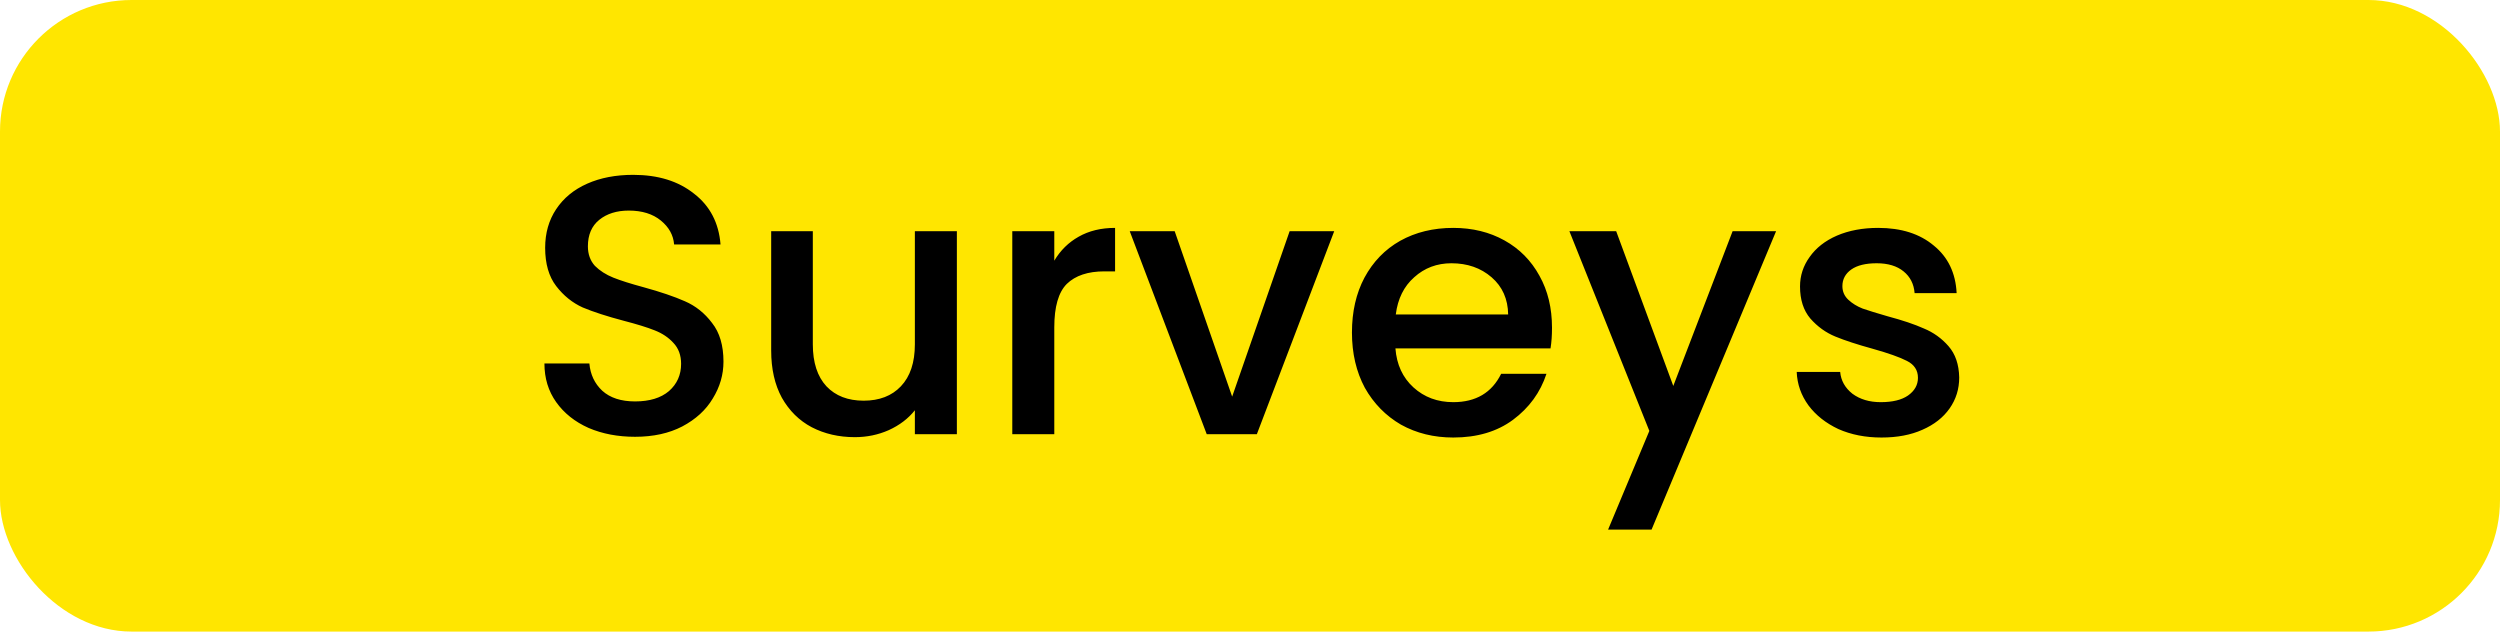 <svg width="95" height="24" viewBox="0 0 95 24" fill="none" xmlns="http://www.w3.org/2000/svg">
<rect width="95" height="24" rx="5" fill="#FFE600"/>
<path d="M24.132 16.598C23.479 16.598 22.891 16.486 22.368 16.262C21.845 16.029 21.435 15.702 21.136 15.282C20.837 14.862 20.688 14.372 20.688 13.812H22.396C22.433 14.232 22.597 14.577 22.886 14.848C23.185 15.119 23.6 15.254 24.132 15.254C24.683 15.254 25.112 15.123 25.42 14.862C25.728 14.591 25.882 14.246 25.882 13.826C25.882 13.499 25.784 13.233 25.588 13.028C25.401 12.823 25.163 12.664 24.874 12.552C24.594 12.44 24.202 12.319 23.698 12.188C23.063 12.02 22.545 11.852 22.144 11.684C21.752 11.507 21.416 11.236 21.136 10.872C20.856 10.508 20.716 10.023 20.716 9.416C20.716 8.856 20.856 8.366 21.136 7.946C21.416 7.526 21.808 7.204 22.312 6.98C22.816 6.756 23.399 6.644 24.062 6.644C25.005 6.644 25.775 6.882 26.372 7.358C26.979 7.825 27.315 8.469 27.38 9.29H25.616C25.588 8.935 25.42 8.632 25.112 8.38C24.804 8.128 24.398 8.002 23.894 8.002C23.437 8.002 23.063 8.119 22.774 8.352C22.485 8.585 22.34 8.921 22.34 9.36C22.34 9.659 22.429 9.906 22.606 10.102C22.793 10.289 23.026 10.438 23.306 10.55C23.586 10.662 23.969 10.783 24.454 10.914C25.098 11.091 25.621 11.269 26.022 11.446C26.433 11.623 26.778 11.899 27.058 12.272C27.347 12.636 27.492 13.126 27.492 13.742C27.492 14.237 27.357 14.703 27.086 15.142C26.825 15.581 26.437 15.935 25.924 16.206C25.42 16.467 24.823 16.598 24.132 16.598ZM36.361 8.786V16.5H34.765V15.59C34.513 15.907 34.182 16.159 33.771 16.346C33.37 16.523 32.941 16.612 32.483 16.612C31.877 16.612 31.331 16.486 30.845 16.234C30.369 15.982 29.991 15.609 29.711 15.114C29.441 14.619 29.305 14.022 29.305 13.322V8.786H30.887V13.084C30.887 13.775 31.06 14.307 31.405 14.68C31.75 15.044 32.222 15.226 32.819 15.226C33.416 15.226 33.888 15.044 34.233 14.68C34.588 14.307 34.765 13.775 34.765 13.084V8.786H36.361ZM40.063 9.906C40.296 9.514 40.604 9.211 40.987 8.996C41.379 8.772 41.841 8.66 42.373 8.66V10.312H41.967C41.342 10.312 40.866 10.471 40.539 10.788C40.222 11.105 40.063 11.656 40.063 12.44V16.5H38.467V8.786H40.063V9.906ZM46.822 15.072L49.006 8.786H50.7L47.76 16.5H45.856L42.93 8.786H44.638L46.822 15.072ZM58.976 12.454C58.976 12.743 58.958 13.005 58.92 13.238H53.026C53.073 13.854 53.302 14.349 53.712 14.722C54.123 15.095 54.627 15.282 55.224 15.282C56.083 15.282 56.69 14.923 57.044 14.204H58.766C58.533 14.913 58.108 15.497 57.492 15.954C56.886 16.402 56.13 16.626 55.224 16.626C54.487 16.626 53.824 16.463 53.236 16.136C52.658 15.8 52.2 15.333 51.864 14.736C51.538 14.129 51.374 13.429 51.374 12.636C51.374 11.843 51.533 11.147 51.85 10.55C52.177 9.943 52.63 9.477 53.208 9.15C53.796 8.823 54.468 8.66 55.224 8.66C55.952 8.66 56.601 8.819 57.17 9.136C57.74 9.453 58.183 9.901 58.5 10.48C58.818 11.049 58.976 11.707 58.976 12.454ZM57.31 11.95C57.301 11.362 57.091 10.891 56.68 10.536C56.27 10.181 55.761 10.004 55.154 10.004C54.604 10.004 54.132 10.181 53.74 10.536C53.348 10.881 53.115 11.353 53.04 11.95H57.31ZM67.491 8.786L62.759 20.126H61.107L62.675 16.374L59.637 8.786H61.415L63.585 14.666L65.839 8.786H67.491ZM71.496 16.626C70.889 16.626 70.343 16.519 69.858 16.304C69.382 16.08 69.004 15.781 68.724 15.408C68.444 15.025 68.294 14.601 68.275 14.134H69.927C69.956 14.461 70.109 14.736 70.389 14.96C70.679 15.175 71.038 15.282 71.468 15.282C71.915 15.282 72.261 15.198 72.504 15.03C72.755 14.853 72.882 14.629 72.882 14.358C72.882 14.069 72.742 13.854 72.462 13.714C72.191 13.574 71.757 13.42 71.159 13.252C70.581 13.093 70.109 12.939 69.746 12.79C69.382 12.641 69.064 12.412 68.793 12.104C68.532 11.796 68.401 11.39 68.401 10.886C68.401 10.475 68.523 10.102 68.766 9.766C69.008 9.421 69.353 9.15 69.802 8.954C70.259 8.758 70.781 8.66 71.37 8.66C72.247 8.66 72.951 8.884 73.484 9.332C74.025 9.771 74.314 10.373 74.352 11.138H72.755C72.728 10.793 72.588 10.517 72.335 10.312C72.084 10.107 71.743 10.004 71.314 10.004C70.894 10.004 70.572 10.083 70.347 10.242C70.124 10.401 70.011 10.611 70.011 10.872C70.011 11.077 70.086 11.25 70.236 11.39C70.385 11.53 70.567 11.642 70.781 11.726C70.996 11.801 71.314 11.899 71.734 12.02C72.293 12.169 72.751 12.323 73.106 12.482C73.469 12.631 73.782 12.855 74.043 13.154C74.305 13.453 74.44 13.849 74.45 14.344C74.45 14.783 74.328 15.175 74.085 15.52C73.843 15.865 73.498 16.136 73.049 16.332C72.611 16.528 72.093 16.626 71.496 16.626Z" fill="black"/>
</svg>
